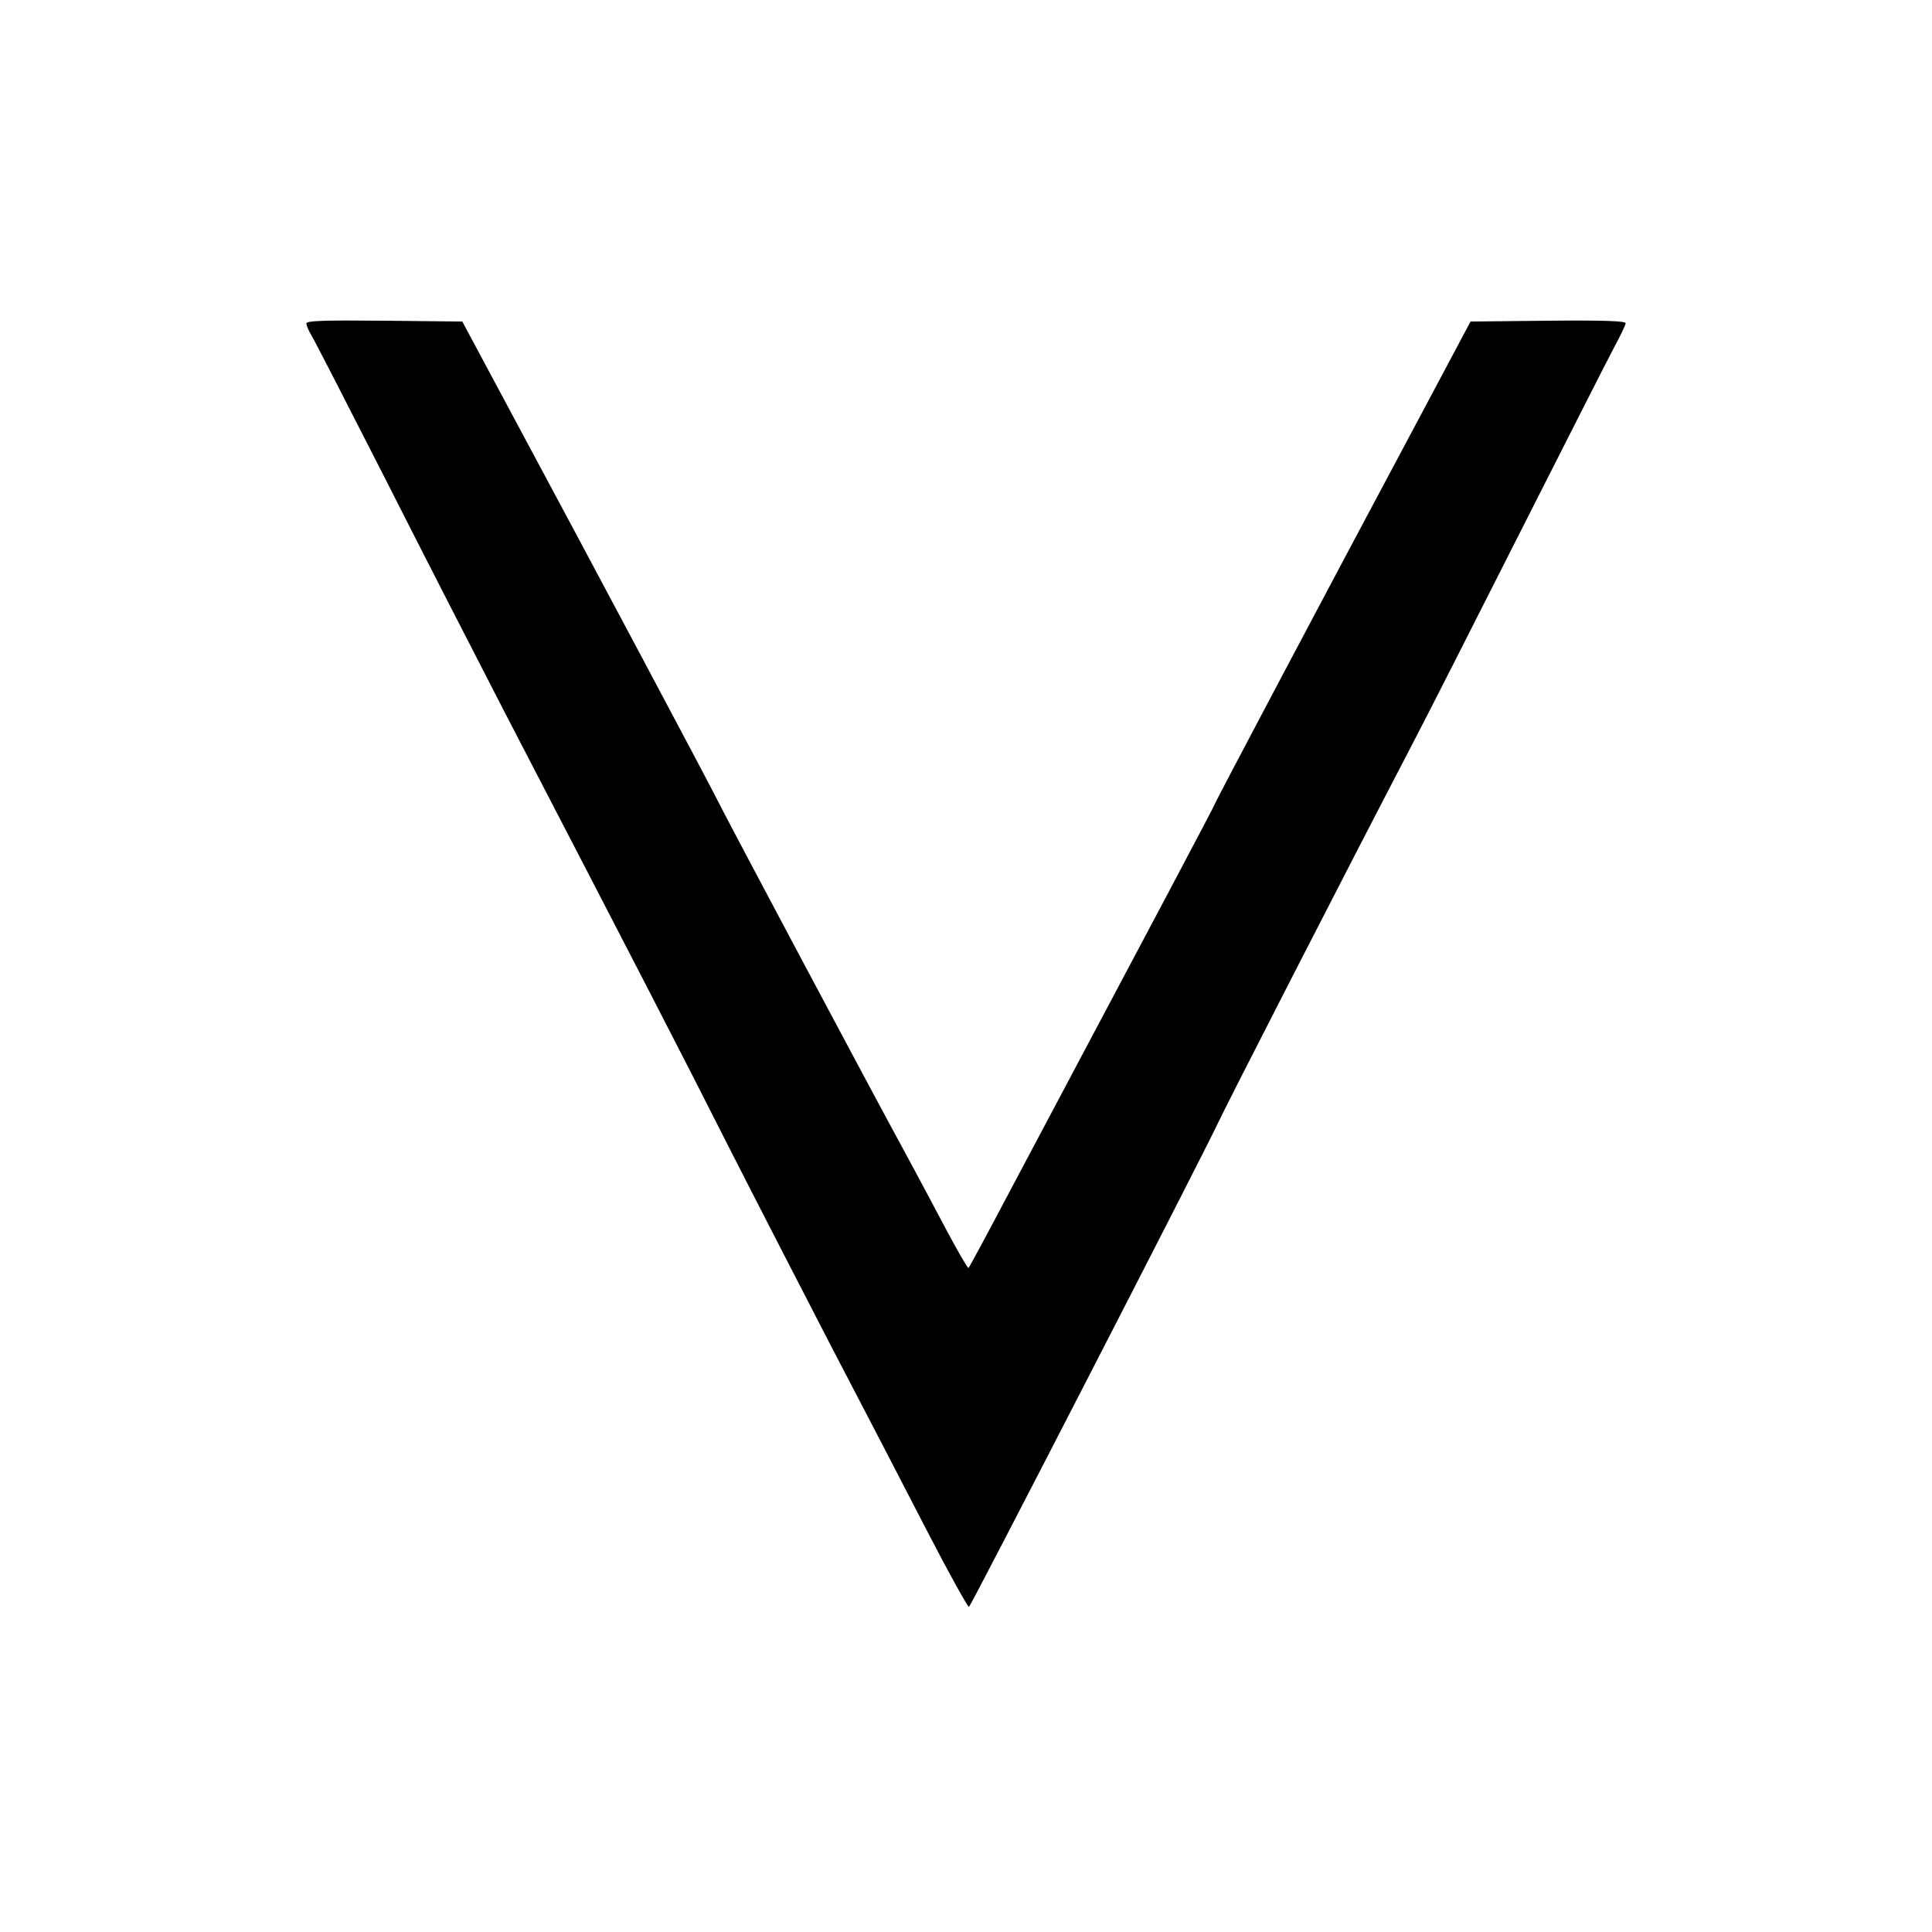 <?xml version="1.0" standalone="no"?>
<!DOCTYPE svg PUBLIC "-//W3C//DTD SVG 20010904//EN"
 "http://www.w3.org/TR/2001/REC-SVG-20010904/DTD/svg10.dtd">
<svg version="1.0" xmlns="http://www.w3.org/2000/svg"
 width="700pt" height="700pt" viewBox="0 0 700 700"
 preserveAspectRatio="xMidYMid meet">
<g transform="translate(0,700) scale(0.1,-0.1)"
fill="#000000" stroke="none">
<path d="M1110 5828 c0 -7 9 -28 20 -46 11 -18 130 -250 265 -515 134 -265
327 -641 427 -835 492 -948 655 -1264 813 -1577 95 -187 264 -515 375 -730
112 -214 269 -517 349 -672 80 -155 149 -279 152 -275 12 13 847 1636 899
1747 36 77 469 922 700 1365 62 118 242 474 402 790 160 316 310 612 334 657
24 44 44 86 44 92 0 8 -80 11 -281 9 l-281 -3 -165 -310 c-369 -691 -763
-1436 -763 -1441 0 -4 -221 -421 -746 -1409 -77 -146 -142 -267 -145 -269 -2
-3 -37 57 -77 132 -40 75 -106 200 -148 277 -147 270 -626 1171 -665 1248 -38
77 -459 868 -778 1462 l-166 310 -282 3 c-223 2 -283 0 -283 -10z"/>
</g>
</svg>
